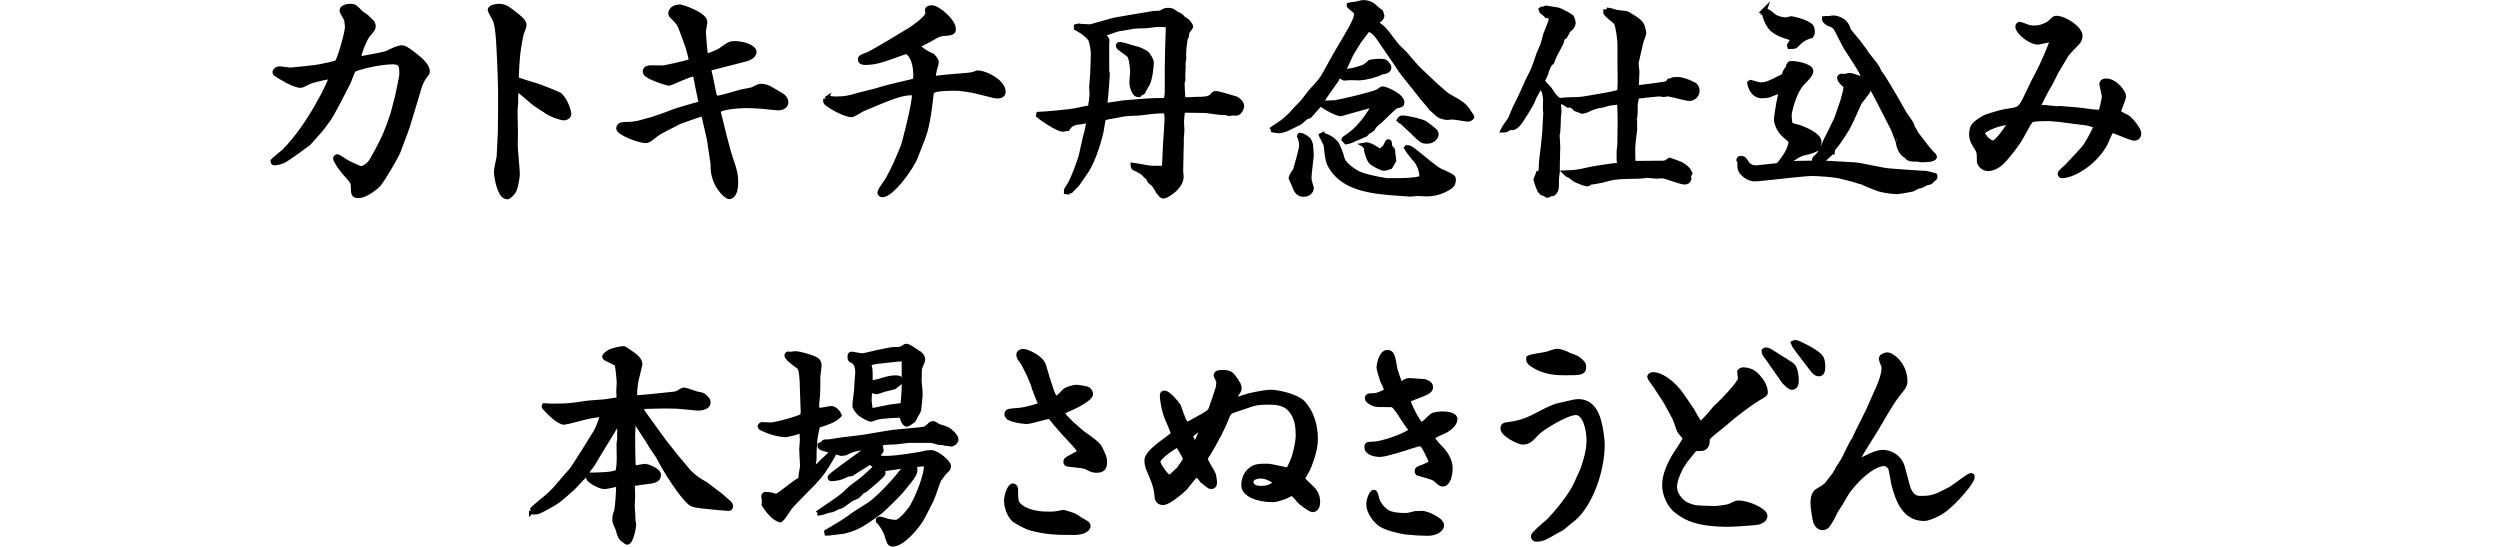 <?xml version="1.0" encoding="UTF-8"?>
<svg id="b" data-name="レイヤー 2" xmlns="http://www.w3.org/2000/svg" viewBox="0 0 240 52.47">
  <g id="c" data-name="UI">
    <g>
      <g>
        <path d="M39.74,10.03l-.66,2.18-.84,2.26c-.18.48-1.5,2.78-1.96,3.28-.02.02-1.1,1.02-1.84,1.02-.5,0-.5-.12-.52-.9,0-.38-.08-.48-.84-1.32-.52-.6-.86-1.22-.86-1.34s.12-.16.18-.16.44.26.88.54c.14.08,1.18.6,1.38.6.18,0,.76-.22,1.12-.9.26-.48.68-1.22.92-1.72.42-.84,1-2.4,1.18-3.2.04-.2.26-1,.3-1.16l.36-1.76c.04-.18.04-.38.04-.5,0-.68-.14-1.02-.86-1.02-1.42,0-3.66.6-3.8.78-.1.12-.44,1.08-.5,1.2-.34.66-1.5,2.96-1.9,3.52-.1.14-.7.96-.76,1.02l-1.16,1.3c-.06.06-2,1.46-2.34,1.64-.36.18-.82.24-.9.24-.14,0-.14-.08-.14-.18.14-.16.94-.78,1.08-.92,2.58-2.6,4.5-6.86,4.5-7.04,0-.04,0-.06-.04-.1-.38-.06-1.28.2-1.92.38-.16.04-.82.42-.96.42-.62,0-1.86-.76-2.28-1.04-.04-.02-.2-.1-.2-.22,0-.08.08-.16.16-.24.14-.06.18-.08.3-.08.16,0,.84.12,1,.12.06,0,2.46-.22,2.94-.34.24-.06,1.4-.26,1.56-.4.24-.18,1-2.84,1-3.42,0-.08-.06-.68-.12-.76-.14-.26-.4-.7-.4-.76,0-.44.74-.44.82-.44.36,0,.5.14.96.64.08.06.44.3.52.36.08.1.5.46.58.56.06.1.1.22.1.36,0,.2-.04.26-.52.82-.32.38-.86,1.78-.86,2.14,0,.12.12.14.2.14.1,0,2.24-.38,2.54-.52.66-.32,1.06-.52,1.46-.52.3,0,1.36.88,1.62,1.1s.76.74.76,1.16c0,.14-.04.2-.4.66-.08.12-.32.62-.36.78l-.52,1.74Z" style="fill: #000; stroke: #000; stroke-miterlimit: 10; stroke-width: .49px;"/>
        <path d="M49.48,12.81c0,.16-.02.96-.02,1.12,0,.44.2,2.4.2,2.8,0,.22-.16,1.36-.4,1.68-.16.2-.4.48-.58.48-.68,0-1.02-1.92-1.02-2.4,0-.22.24-1.32.26-1.42l.12-2.4.02-1.98c.02-1.18,0-2.38-.04-3.58-.1-2.44-.16-4.38-.44-5.12-.06-.18-.52-.96-.52-1.02,0-.22.46-.36.78-.36.64,0,.9.22,1.78.92.4.34.68.54.68.92,0,.14-.26.72-.28.84-.12.58-.34,1.7-.38,2.6-.02.24-.08,1.26-.08,1.46,0,.1.02.16.06.28.18.1,1.78.58,2.1.68.18.06,1.9.74,1.98.8.66.6.9,1.68.9,1.8,0,.38-.42.4-.5.4-.2,0-1.22-.3-1.8-.76-.16-.1-.86-.54-.98-.64-.14-.1-1.6-1.4-1.72-1.42-.12.28-.1,1.26-.1,1.38,0,.08-.06.68-.06.76l.04,2.18Z" style="fill: #000; stroke: #000; stroke-miterlimit: 10; stroke-width: .49px;"/>
        <path d="M68.12,13.45c-.06-.34-.42-1.82-.48-2.12-.06-.28-.1-.4-.24-.4-.1,0-1.76.58-2.18.74l-1.44.74c-.26.14-.54.28-.78.46-.14.1-.68.56-.82.58-.06.02-.1.04-.18.04-.72,0-2.6-.78-2.6-1.16s.48-.38.62-.38c.4,0,.96,0,1.7-.24.08-.04.46-.12.54-.14.08,0,1.92-.62,2.14-.74.46-.2,2.52-.78,2.68-.82.16-.04.22-.08.22-.2-.08-.42-.26-1.18-.32-1.54-.2-1.06-.2-1.18-.38-1.18-.42,0-2.24.9-2.4.9-.04,0-2.26-.62-2.26-1.1,0-.38.44-.38.66-.38.16,0,.9.02,1.04.02.2-.02,2.38-.48,2.6-.62.06-.04.12-.08.12-.16,0-.12-.26-1.12-.32-1.28-.12-.32-.6-1.68-.72-1.94-.18-.38-.32-.52-.82-1.02-.04-.06-.1-.12-.1-.2,0-.5.56-.64.92-.64.08,0,2.34.72,2.34,1.44,0,.14-.14.8-.14.94,0,.16.14,1.94.18,2.08,0,.08.04.24.18.24s.96-.3,1.34-.56c.82-.58.86-.62,1.34-.62.8,0,1.82.36,1.82.8s-.66.64-.92.7l-3.2.82c-.06,0-.22.04-.22.16,0,.1.12.54.14.64l.34,1.66c.02.1.1.46.3.46.4,0,2.08-.54,2.44-.62.16-.04.92-.16,1.04-.22.54-.28.6-.3.78-.3.42,0,.72.16,1.02.34.18.12.98.54,1.1.68.2.22.24.38.24.5,0,.5-.66.56-.72.54l-1.72-.16c-.42-.04-1.02-.06-1.42-.06-.56,0-2.38.12-2.66.5.34,1.4.86,3.58,1.24,4.7.32.94.46,1.34.46,2.22,0,1.28-.54,1.32-.62,1.32-.28,0-1.54-1.14-1.54-2.88,0-.28,0-.32-.02-.38l-.32-2.16Z" style="fill: #000; stroke: #000; stroke-miterlimit: 10; stroke-width: .49px;"/>
        <path d="M79.3,9.53c.12-.06.16-.08.24-.08s.54.06.62.06c.98,0,1.3-.08,2.18-.34.32-.1,1.74-.42,2.02-.52.34-.12,1.48-.42,1.96-.52.16-.04,1.42-.32,1.5-.36.08-.18.1-.28.1-.5,0-.28,0-1.76-.82-2.3-.02-.04-.06-.04-.12-.04l-1.74.62c-.74.26-1.4.44-2.2.44-.06,0-.44,0-.44-.28,0-.18.08-.22.76-.48.38-.14,3.7-2.14,4.14-2.42.06-.04,1.58-1.06,1.58-1.54,0-.06-.04-.24-.04-.3,0-.18.3-.22.42-.22.54,0,2.06,1.26,2.06,2.04,0,.34-.14.36-1.08.44-.32.04-.4.1-1.22.56-.16.1-.92.46-1.04.56-.04.04-.06.08-.06.12,0,.08.66.6,1.4.92.12.14.36.38.36.58,0,.14-.18.68-.2.8-.06.26-.08.46-.08.52s.02.14.04.22c.12.02.18.02.48-.02.22-.02.48-.06.68-.08l1.9-.16c.6-.06.66-.06,1.12-.24h.1c.6,0,2.38.82,2.38,1.82,0,.38-.48.38-.56.38-.16,0-.3-.04-.4-.06l-1.76-.44c-.22-.06-1.42-.24-1.64-.24-2.26,0-2.52.14-2.56.58-.08.66-.28,2.86-.78,4.14l-.72,1.86c-.4,1.04-2.28,3.64-3.18,3.64-.06,0-.22-.04-.22-.2,0-.22.62-1,.7-1.16.6-1.02,1.12-2.24,1.56-3.36.08-.26,1.08-3.9,1.06-5.02l-.08-.04c-1.06-.08-2.16.38-4.9,1.54-.18.08-.9.56-1.08.56-.44,0-1.6-.54-2.16-.96-.28-.2-.32-.22-.32-.42l.04-.1Z" style="fill: #000; stroke: #000; stroke-miterlimit: 10; stroke-width: .49px;"/>
        <path d="M99.72,10.98c.42-.02,1-.06,1.6-.12.84-.08,1.6-.14,2.36-.32.18-.04.92-.18,1.06-.22-.02-.08-.04-.24-.02-.32.06-.24.06-.28.06-.32,0-.1.06-.54.06-.64,0-.06-.04-.56-.04-.66s.1-1.04.1-1.24c.02-.32.06-1.86.06-2.02,0-.32-.1-.96-.26-1.38-.38-.42-.62-.66-1.36-1.06v-.14c.06-.02.16-.04.2-.04s.22.04.26.04c.14,0,.7.04.82.04.14,0,2.02-.56,2.26-.62.12-.04,3.4-.58,3.74-.64l.12-.02c.1,0,.66-.02.7-.06.4-.22.46-.24.66-.24.32,0,.38,0,.7.24.04.04.16.1.54.3.04.02.18.18.2.22.08.04.4.28.46.32.18.22.3.4.3.46,0,.1-.32.44-.34.52-.02.06-.08.38-.08.44-.02.04-.12.22-.12.26,0,.14-.1.7-.1.82,0,.1-.04.6-.04.66s.02.3.02.36-.08.44-.08.54c0,.04.02.2.02.22,0,.16-.04.84-.04.94,0,.06.02.32.02.38-.02.04-.08.24-.08.28,0,.58.08,1.54.08,1.6.24.02.32.02.44.02.14,0,.76-.04.88-.04.6,0,1.22,0,1.48-.32.16-.18.2-.24.38-.24.22,0,1.86.5,1.92.52.22.12.54.38.54.72,0,.06-.16.64-.54.64-.06,0-.32-.02-.38-.02-.04,0-.26.06-.28.06-.06,0-.32-.1-.36-.1-.14,0-.44-.02-.56-.02-.24-.02-1.22-.18-1.42-.18-.34,0-1.96-.04-2.08-.02-.12.18-.16,1.04-.16,1.14,0,.14.04.68.04.8s-.06.7-.06.82v.5c0,.1-.02.58-.02.64l-.04,1.98.04.38c.12,1.08-1.44,1.98-1.68,1.98-.14,0-.24-.12-.3-.2-.08-.1-.1-.14-.2-.24-.04-.12-.4-.66-.44-.7-.36-.28-.4-.3-.52-.64l-.26-.2c-.18-.32-.9-.64-1.08-.72-.1-.1-.12-.14-.12-.26.2.02,1.06.2,1.22.22.48.08.54.08,1.36.08.32,0,.42,0,.44-.32l.1-2.06c.02-.38.14-1.96.14-2.34,0-.34-.04-.52-.08-.76-.1-.04-.16-.04-.28-.04-.82,0-1.32.08-2.1.18-.22.04-1.36.06-1.58.1-.26.06-1.42.26-1.66.3-.06.02-.34.1-.4.1-.08.2-.2,1.12-.24,1.3-.3,1.26-.86,3.08-1.66,4.12-.1.14-.52.78-.62.9-.16.2-.48.48-.64.66-.1,0-.16-.02-.26.12l-.14-.02c0-.16,0-.2.18-.44.4-.54,1.12-2.48,1.28-3.16l.4-1.8c.12-.2.28-1.3.32-1.46l-.06-.04c-.1.02-.16.04-.46.14-.1.04-.62.08-.72.1-.54.14-.68.34-.84.58-.06,0-.36.08-.42.08-.58,0-2.26-1.22-2.36-1.32l.02-.1ZM106.24,6.82c.02.1.06.2.06.26,0,.08-.14,2.24-.22,2.7-.04.16-.04.2-.02.36.28-.02,1.52-.22,1.78-.26.18-.02,2.6-.22,3.1-.22h.4c.42,0,.46,0,.64-.06l.08-.7v-2.26c0-.34.04-1.84.04-2.14,0-.28.06-1.54.06-1.78,0-.1,0-.14-.04-.3-.28-.08-.72-.08-.82-.08-.26,0-.36,0-1.18.12-.18.02-1.14.02-1.32.06-.1.02-1.42.26-1.48.26-.14.02-.82.28-.96.32-.16.04-.48.12-.58.16.06.06.42.42.46.52.02.02.02.06.02.12,0,.04-.02.28-.02.34v2.58ZM109.26,9.08c-.48-.02-.6-1.08-.6-1.14,0-.16.08-1,.08-1.04s-.06-1.3-.32-1.6c-.12-.14-.84-.64-.92-.7-.02-.06-.14-.16-.14-.2s.02-.08.06-.12c.24-.06,1.32.34,1.54.38.54.1,1.08.46,1.12.5.16.2.44.6.44.84,0,.42-.14,1.64-.4,2.1-.1.08-.34.62-.4.72l-.46.26Z" style="fill: #000; stroke: #000; stroke-miterlimit: 10; stroke-width: .49px;"/>
        <path d="M122.24,12.33c.18-.12.76-.5.86-.58.06-.02.88-.74,1.02-.94.14-.18.84-.88.98-1.04.14-.18.76-1,.92-1.16.58-.6.92-1.04,1.12-1.4l.9-1.62c.44-.8,1.22-2.06,1.66-2.86.24-.44.56-1.04.54-1.56-.1-.1-.62-.5-.7-.6v-.08c.14-.04.2-.04.7-.1.08-.02.48-.14.56-.14.72,0,1,.26,1.32.58.08.06.34.26.42.32.08.24.12.32.12.36,0,.12-.12.32-.34.46-.06.02-.32.08-.38.12.1.1.64.48.74.58.36.34.44.48,1.3,1.6.1.16.78.78.9.92.8.94,1.22,1.44,1.9,2.04.22.2,1.2,1.16,1.42,1.32.12.1.7.62.84.68,1.2.68,1.58.88,2.02,1.64.02.04.14.18.2.28.02.04.02.06.02.1-.14.14-.2.18-.42.18-.1,0-1.2-.2-1.4-.2-.08,0-.5.04-.58.04-.1,0-.56-.12-.7-.2-.14-.08-.64-.58-.76-.66-.12-.2-.78-.92-.9-1.08-.32-.46-1.9-2.34-2.16-2.78-.48-.76-1.34-1.94-1.84-2.7-.54-.82-.78-.92-1.2-1.08-.06.14-.8,1.04-.92,1.26-.12.2-.7,1.1-.78,1.3-.38.84-.42.94-.46,1-.16.2-.2.28-.26.42.18.04.3.08.44.08.48,0,.96-.18,1.42-.32.28-.1.34-.14.76-.52.24-.06.52-.1,1-.1s.52.08.8.48c.08.42-.36.5-.72.54-.16.14-.66.28-1.02.38-.1.02-.48.1-.56.12-.08,0-.42.06-.5.06-.18,0-1.02-.04-1.2,0-.24.04-.28.02-.34,0-.06-.02-.34-.24-.38-.24-.12,0-.16.1-.3.4-.02.04-1.06,1.5-1.18,1.68-.08.12-.3.5-.26.6.2,0,1.2-.04,1.3-.04.88-.16,3.32-.74,4.04-1.02.1-.02.44-.32.52-.32.24,0,1.86.64,1.86,1.32,0,.18-.06.2-.58.34-.16.04-1.42,1.32-1.52,1.4-.22.16-.38.28-.6.56-.04.06-.12.2-.14.22-.08.08-.5.3-.54.38-.04.06-.08.1-.12.14-.04.02-.86.36-1.08.46-.2.12-.52.22-.76.26l-.2-.22.02-.06.48-.34c1.32-.92,2.32-2.72,2.38-2.9l-.06-.06c-.14.06-.74.2-.86.24l-1.94.54c-.08.02-.26.1-.32.1-.4,0-1.36-.54-1.6-.72s-.32-.18-.46-.18c-.22.24-.72.8-.98,1.1-.08.02-.3.12-.34.14-.1.04-.48.42-.56.48-.1.06-1.18.58-1.36.66-.18.06-.48.16-.56.16-.26,0-.44-.04-.64-.08l-.02-.1.02-.04ZM124.08,16.87c.02-.18.08-.22.28-.5.02-.04.6-2.08.6-2.32,0-.54-.12-.8-.2-.98l.02-.06.02-.02c.34.02.76.38.84.48.04.06.14.32.16.4.02.18.08.92.08,1.06,0,.06-.22,1.76-.22,2.1,0,.28.02.34.18.88.02.04.04.08.04.14,0,.3-.28.6-.76.6-.54,0-.74-.5-.86-.88-.04-.1-.24-.5-.28-.6l-.02-.08c.02-.06.02-.1.04-.16l.08-.06ZM126.9,12.99c.72.06,1.38.74,1.44.9.06.12.32.76.34.8.04.1.16.58.2.68.22.48,1.14,1.2,1.8,1.42.96.34,2.44.56,2.52.56,1.32,0,2.58,0,3.22-.22.04-.06.08-.2.08-.3,0-.36-.22-1.12-.66-1.56-.16-.18-.68-.84-.8-1.06l.04-.04c.28.02.34.08.98.58.68.56,1.84,1.52,2.18,1.66.74.34,1.28.56,1.28.76,0,.34-.04.56-.38.78-.62.42-1.4.66-2.2.66-.18,0-.66-.04-.82-.04-.12,0-.62.06-.72.06l-1.72-.12c-3.08-.22-4.78-.86-5.78-2.32-.4-.6-.42-.8-.6-2.32-.02-.08-.42-.8-.44-.86l.04-.02ZM131.04,13.91c.2-.04.4.04.62.14.14.06.72.46.82.46.12,0,.48-.36.52-.42.2-.42.22-.48.28-.48.04,0,.1.04.1.12,0,.32,0,.36.28.64.06.2.06.24.04.36.02.12.1.56.1.68-.1.18-.26.46-.34.58-.06.02-.48.16-.58.16-.3,0-.92-.38-1.2-.58-.26-.2-.5-1.1-.5-1.22,0-.24,0-.3-.14-.36v-.08ZM134.6,11.33c.52,0,1.96.34,2.22.54.94.7,1.04.76,1.04,1.04,0,.2-.26.64-.84.64-.48,0-.5-.02-1.52-1.02-.14-.14-.82-.74-.94-.88-.14-.02-.16-.06-.22-.12.08-.12.16-.2.26-.2Z" style="fill: #000; stroke: #000; stroke-miterlimit: 10; stroke-width: .49px;"/>
        <path d="M148.02.88l.22.02c.08-.12.12-.12.16-.12.08,0,1.14.18,1.22.2.34.12,1.22.62,1.26.68.02.02.14.44.14.48,0,.32-.2.56-.42.7-.1.06-.3.56-.36.64-.24.1-.26.16-.4.7,0,.02-.5.88-.58,1.06-.08.16-.2.48-.3.72-.28.14-.52.86-.6,1.18-.04.1-.28.54-.28.64,0,.16.58.66.66.78.12.22.54.86.86,1.04.02.04.06.14.06.18,0,.02-.04.36-.04.4,0,.08.04.48.04.5,0,.1-.06.56-.06.62,0,.26-.04,1.34-.06,1.42-.02.08-.04.16-.06.22,0,.16.06.94.06,1.08,0,.3-.04,1.58-.04,1.86v.6c-.02.1-.08.54-.08.64,0,1.04,0,1.18-.34,1.46-.04,0-.16,0-.22.02-.1.06-.2.1-.32.14-.24-.14-.3-.18-.48-.22-.12-.1-.2-.18-.24-.28-.1-.18-.32-.8-.36-1,.04-.08.22-.52.24-.6l.2-.06c.06-.2.06-.3.1-1.18,0-.04.16-1.3.18-1.48.02-.28.08-.88.12-1.22,0-.3.1-1.6.1-1.86,0-.06-.04-.26-.04-.32,0-.14.02-.78.02-.92,0-.48-.18-1.1-.44-1.4-.06.06-.62.86-.84,1.54-.04.12-1.06,1.84-1.34,2.14-.4.42-.56.4-.82.34-.34.24-.38.26-.64.26.08-.18.66-.94.74-1.12.32-.8.38-.94,1-2.18.1-.2.58-1.3.6-1.34.58-1.14.64-1.26,1.02-2.42.06-.2.1-.28.44-1.06.06-.14.26-.92.3-1.06.08-.2.44-1.08.48-1.26.04-.16.04-.28.04-.3,0-.2-.16-.22-.4-.24-.02-.04-.3-.24-.44-.36-.08-.04-.08-.1-.12-.22l.06-.04ZM149.96,9.63c.28-.02.66-.06,1.04-.06.5,0,.82-.02,1.48-.14l1.74-.3c.24-.04,1-.2,1.26-.3.04-.06.06-.94.06-1.04,0-.44-.02-1.42-.02-1.86v-1.74c0-.3-.16-1.72-.36-2.02-.12-.2-1.04-.8-1.02-1.02l.24.02.06-.18c.14.02.2.04.66.18.16.06,1,.1,1.14.18.78.46,1.18.72,1.38,1.1.04.06.18.62.18.72,0,.14-.26.72-.28.86-.06.28-.46,1.96-.46,2.04,0,.14.08.7.08.82,0,.24-.06,1.28-.04,1.5.04.04.06.04.1.04.08,0,2.62-.32,2.88-.4l.16-.24c.22-.04.26-.06.36-.12.06,0,.38-.04.44-.04.28,0,.84.12,1.6.52.14.08.28.3.28.56,0,.5-.46.74-.74.74-.3,0-1.52-.36-1.76-.38-.04,0-.08-.02-.1-.02l-.14-.06c-.24.04-.4.08-.46.08-.08,0-.36-.06-.42-.06-.18,0-2,.2-2.1.22-.16.04-.22.12-.14.34-.02.08-.08.34-.08.4,0,.66,0,1.18-.1,1.54.02.02.04.12.04.16v.82c-.04.24-.18,1.4-.18,1.6,0,.04,0,1.4.02,1.46.02.14.08.14.48.14l2.48-.02c.18,0,.44-.2.56-.28.16.06.98.32,1,.34.6.36.74.5.94.9-.12.26-.14.3-.14.34,0,.06.06.16.06.18-.06.18-.14.32-.44.32-.34,0-1.82-.6-2.14-.6-.02,0-.44.04-.52.04-.14,0-.76-.08-.88-.08s-.68.08-.76.08c-1.68.02-2.32.04-2.98.22-.62.18-.72.2-1.46.32-.1.02-.24.02-.28.02-.08.08-.2.18-.32.18-.1,0-1.02-.3-1.28-.52-.06-.02-.28-.22-.32-.26-.06-.04-.36-.14-.4-.2,0-.02-.02-.04-.04-.06,1.14-.04,1.62-.18,2.04-.28.44-.12,2.62-.44,2.78-.44.12,0,.36-.02.36-.18,0-.06-.06-.26-.06-.3v-.9c0-.06.06-.44.06-.52.02-.22.02-.64.02-.82l.02-1.72c0-.22-.04-1.42-.06-1.68-.1,0-.86.12-1.04.14-.08.02-.52.16-.6.18-.5.06-.56.08-1.04.26-.06.02-.1.04-.2.06-.16.16-.7.28-.72.28-.04,0-1.2-.5-1.2-.52-.12-.06-.5-.3-.74-.46l.02-.08Z" style="fill: #000; stroke: #000; stroke-miterlimit: 10; stroke-width: .49px;"/>
        <path d="M170.4,15.93c.36-.04.38-.08.7-.52.58-.8.62-.9.88-1.78-.08-.2-.28-.34-.64-.64-.72-.64-.8-1.44-.8-1.5,0-.24.18-1.32.22-1.56.02-.14.24-1.08.24-1.12s-.02-.1-.1-.1c-.02,0-1.02.38-1.08.4-.16.06-.52.08-.7.08-.78,0-1.1-.86-1.14-1.22.06-.04.08-.06.1-.06.02,0,.74.24.88.24.66,0,.94-.16,2.16-.78.16-.08.16-.12.3-.52.02-.08.16-.22.22-.26.06-.32.1-.36.22-.48.44-.06,1.98.22,1.98.72,0,.3-.5.8-.8,1.1-.9.92-1.28,2.94-1.28,3.02,0,.44,0,.96.22,1.08.02,0,.66.18.78.22.46.18,1.86.72,1.86,1.38,0,.04,0,.1-.06.24.02.18-.04.34-.16.4-.14.08-.4.18-.56.24-.06.04-.68.16-.8.2-.66.22-1.26.76-1.38.88l-.44.22c.14,0,1.16-.12,1.26-.12l2.4-.04,3.18.18c.48.02,2.76.56,3.3.58.56.04,3.06.24,3.56.24.14.02.66.18.78.2l.04.02c.04.2,0,.22-.26.4-.02.02-.14.16-.16.18-.04.04-.28.08-.34.08-.06.02-.4.22-.46.24-.06.04-.38.1-.44.12-.08.04-.44.24-.5.26-.16.04-1.24.24-1.44.24-.66,0-1.54-.18-1.78-.26-.54-.2-1.4-.54-1.58-.66-.16,0-.78-.24-.9-.26-.22-.06-1.16-.3-1.34-.34-.48-.1-1.98-.22-2.58-.22-.88,0-4.92.52-5.54.52-.46,0-1.36-.48-1.38-1.16,0-.48-.02-.52-.1-.66.04-.12.06-.14.16-.14.3,0,.38.14.6.5.02.04.36.48,1.02.4l1.68-.18ZM169.36,1.04c.34.04.42.1.88.5.34.28,1.02.38,1.22.38.08,0,.42-.12.5-.12.04,0,1.22.22,1.8.66.1.08.22.16.22.64,0,.06,0,.14-.12.32-.04,0-.76.22-1.14.62-.06.06-.34.32-.38.36-.16.06-.28.06-.52.06-.04-.14-.02-.14.08-.3.18-.2.2-.28.22-.48-.98-.3-1.32-.4-1.82-.76-.48-.32-.8-1.1-.96-1.76h-.02l.04-.12ZM175.9,14.53c-.12.1-.64.62-.76.7-.26.16-.44.22-.62.22-.12,0-.2-.04-.32-.1.02-.14.04-.16.18-.26.32-.26.58-.76.9-1.56.12-.28.4-.74.52-1.04.08-.18.5-1,.56-1.18.08-.28.52-1.46.58-1.7.04-.14.2-.72.22-.84.02-.08.06-.28.06-.36,0-.06-.04-.18-.08-.24-.36-.24-.54-.6-.54-.66,0-.12.1-.2.18-.2.06,0,.3.04.34.04.12-.04.26-.1.48-.1.26,0,1.36.44,1.54.58,0,.18.04.22.26.54,0,.02.02.04.02.06,0,.22-.18.44-.92,1.38-.04.08-.94,2.12-1.16,2.48-.7,1.14-.94,1.44-1.1,1.64q-.22.26-.32.42l-.02.18ZM183.7,12.43c.1.1.1.14.22.4.1.08.1.1.14.18.2.26,1.08,1.42,1.3,1.64.26.24.34.32.34.4,0,.28-.9.28-1.32.28-.04,0-.26-.06-.3-.06-.74,0-.82,0-1.12-.36-.24-.08-.62-.5-.74-1.34-.02,0-.42-1.18-.5-1.28-.28-.52-1.44-2.84-1.7-3.3-.12-.24-.38-.74-.96-1.48-.22-.3-.24-.32-.36-.62-.1-.24-1.38-2.2-1.5-2.38-.1-.2-.9-1.74-.94-1.82-.22-.28-.42-.34-.68-.42-.04-.02-.46-.26-.44-.48q.14-.02.38,0s.4-.06.48-.06c.18,0,1.16.1,1.42,1.1.04.16.82,1.04.88,1.12.06.08.62.82.72.96.1.24.86,1.12.98,1.3.24.34.24.36.4.72.34.38,1.6,2.56,1.68,2.7.1.2.64,1.12.74,1.3.12.18.66.92.72,1.1.04.22.04.26.14.36l.02.04Z" style="fill: #000; stroke: #000; stroke-miterlimit: 10; stroke-width: .49px;"/>
        <path d="M196.96,3.86l-.16-.06c-.08.02-1.1.24-1.16.24-.72,0-1.92-.98-1.92-1.48,0-.04,0-.22.2-.22.06,0,.56.2.66.24.24.1.54.12.76.12.5,0,1.24-.28,1.52-.56.34-.34.38-.38.54-.38.8,0,2.28.98,2.28,1.68,0,.26-.1.48-.28.66-.02.02-.92.94-1.04,1.14l-.88,1.46c-.12.18-.54,1.1-.64,1.26-.44.68-1.16,2.16-1.16,2.26,0,.04,0,.08.1.14.04,0,.4-.04.42-.04.08,0,.52.04.6.06.12,0,.6.06.68.06.06,0,.26-.02.3-.02l1.66.14c.56.04,1.44.22,2,.22.2,0,.24-.02.28-.1.02-.06.3-1.1.3-1.44,0-.2-.24-1.02-.24-1.2,0-.02.04-.26.4-.26.9,0,1.68,1.14,1.68,1.44,0,.26-.46,1.28-.5,1.5.12.2.18.22.76.5.42.2,1.2,1.24,1.2,1.58,0,.24-.14.46-.42.46-.3,0-1.64-.6-1.96-.7-.06-.02-.16-.02-.28-.02-.12.18-.48,1.08-.58,1.26-1.04,1.9-3.12,3.06-4.12,3.06-.1,0-.18-.06-.18-.18,0-.14.54-.58.64-.68.28-.3,1.54-1.62,1.76-1.92.06-.06.92-1.48,1.04-1.96-.24-.2-.74-.3-1.06-.34l-2.66-.34c-.12,0-.68-.06-.8-.06-.88,0-.98,0-1.68.1l-.28.36-.72,1.3c-.38.7-1.18,1.68-1.62,2.18-.74.86-1.46.86-1.56.86-.48,0-.82-.46-.82-.7,0-.62.02-.86-.18-1.18-.34-.54-.56-.88-.56-1.42,0-.18.04-.52.14-.7.18-.36,1.08-.9,1.34-.98,1.3-.4,1.44-.44,2.22-.56.98-.14,1.04-.24,1.74-1.72.3-.64.6-1.26.94-1.88.36-.64,1.3-2.82,1.34-3.08l-.04-.1ZM191.34,13.73c.4,0,1.36-1.46,1.48-1.64.02-.04.18-.26.16-.34-.72-.08-2.54.56-2.72,1.04.5.84.96.94,1.08.94Z" style="fill: #000; stroke: #000; stroke-miterlimit: 10; stroke-width: .49px;"/>
        <path d="M51.03,49.01c.42-.46,1.22-1.04,1.68-1.46.5-.46.62-.6,1.64-1.8.08-.1.44-.52.52-.6.28-.32,2.08-3.24,2.34-3.66.22-.36.6-1.42.6-1.52s-.06-.16-.16-.16c-.3,0-.66.06-.98.12-.4.06-2.32.6-2.5.6-.54,0-1.52-1.02-1.86-1.4-.08-.06-.08-.1-.04-.18.1,0,.56.04.66.04,1.58,0,1.76-.02,3.3-.26.32-.06,1.72-.12,2.02-.18.16-.04,1.02-.14,1.1-.18.08-.06.08-.16.08-.22s-.02-.56-.02-.66c0-.12.04-.66.04-.76,0-.08-.1-1.72-.28-1.84-.16-.1-.78-.4-.92-.46-.08-.04-.2-.1-.2-.2s.4-.4.44-.42c.22-.12,1.12-.34,1.34-.34.12,0,.22.08,1.04.66.18.14.56.46.56.86,0,.06-.34,1.3-.38,1.54-.12.78-.12.94-.14,1.54l.06.12c.58-.02.72-.04,1.96-.16,1.82-.18,2.02-.2,2.18-.3.4-.26.46-.28.58-.28.1,0,.98.3,1.2.38.46.06.64.1.92.44.1.12.16.2.16.36,0,.56-.9.54-1.02.54l-1.94-.18-1.28-.02-1.8.04c-.06.02-.14.04-.2.04-.18,0-.26,0-.32.1.04.08,1.3,1.86,1.42,2,.2.26,1,1.4,1.2,1.62.18.2.96,1.24,1.14,1.42.16.16.78.94.92,1.1.64.64,1,.84,1.66,1.22.16.1.84.64.92.7.26.16.92.74,1.14.94.12.1.32.22.32.46,0,.12-.08.2-.2.2-.06,0-.32-.04-.32-.04-.22,0-.38-.02-1.22-.1-1.42-.14-1.8-.18-2.08-.38-.76-.56-2.38-3.04-3.1-4.48-.32-.44-.74-1.08-.94-1.44-.1-.18-.88-1.34-.96-1.48-.24-.48-.26-.52-.46-.58-.08.14-.12,1.32-.12,1.5,0,.66,0,2.52.08,3.06l.08.06c.18,0,.92-.16,1.08-.16.1,0,1.24.38,1.24.82,0,.48-.46.54-.78.6-.22.02-1.24.16-1.44.2-.12,0-.18.04-.3.14.02.24.04.74.04,1.12,0,.16-.04.94-.04,1,.02.2.06.7.06.8s0,.48.02.58c.02.08.06.28.06.34,0,.28-.28,1.68-.62,1.68-.06,0-.12-.06-.18-.12-.3-.18-.46-.26-.7-1.16-.04-.12-.3-.64-.3-.76,0-.46.02-.54.14-.86.14-.34.22-2.1.22-2.38,0-.1-.02-.28-.2-.28-.06,0-.96.22-1.14.22-.34,0-.9-.28-1.18-.48-.32-.22-.36-.28-.4-.58l.06-.04c.58,0,2.3,0,2.74-.28.16-.08.18-1.2.18-1.36,0-.14-.02-1.24-.02-1.36s.06-.34.06-.44v-1.56l-.1-.04c-.06.06-.32.34-.36.42-.2.38-1.84,3-2.16,3.58-.08.1-.22.28-.44.58-.06.12-.22.4-.28.46-.38.32-.88.96-1.26,1.3-1.22,1.08-1.36,1.2-2.12,1.62-1.02.56-1.12.62-1.5.62-.08,0-.12-.02-.24-.06v-.08Z" style="fill: #000; stroke: #000; stroke-miterlimit: 10; stroke-width: .49px;"/>
        <path d="M73.05,40.82l.1-.06c.14,0,.76.04.82.04.48,0,1.84-.4,2.28-.54.78-.26.86-.28.86-.76,0-.36-.08-1.96-.08-2.28,0-.76-.08-1.8-.28-1.98-.16-.14-.96-.7-1.06-.88-.04-.02-.14-.14-.14-.24s.08-.12.14-.14c.04,0,.1.04.16.04.04,0,.4-.06.46-.06.48,0,1.42.3,1.84.48.4.16.48.4.48.66,0,.16-.12.9-.12,1.06,0,.5,0,1.3-.04,1.86,0,.14-.08.74-.08.86,0,.22.06.38.1.52.22.04,1.16-.18,1.34-.18.26,0,.62.36.72.64-.44.46-1.1.68-1.86.92-.08.02-.22.08-.24.22-.02.04-.22,1.02-.22,1.14,0,.18-.08.98-.08,1.14,0,.78,0,.86-.04,1.02-.04.2-.1.54-.1.6s.02.08.08.12c.2-.12.5-.32.68-.52.24-.28.72-.66.98-.94.06-.1.08-.12.22-.08v.2c-.72,1.24-1.02,1.76-2,2.78-.34.36-1.9,1.9-2.16,2.24-.12.16-.6.92-.72,1.04-.06.08-.12.1-.2.16-.72-.18-1.42-1.28-1.54-1.48,0-.06.04-.26.04-.3,0-.06-.06-.36-.06-.42,0-.14.04-.24.18-.24.12,0,.58.06.66.1.06.02.28.1.32.1.26,0,1.84-1.38,2.24-1.54.16-.14.16-.2.16-.32,0-.16.16-.94.16-1.06,0-.24-.08-1.32-.08-1.56,0-.14.06-.84.06-.98l-.04-.76-.04-.04c-.06-.02-.1-.04-.16-.04-.04.02-.38.14-.44.16-.14.02-.78.2-.92.2-1.12,0-2.46-.68-2.46-.74t.02-.08l.06-.08ZM78.71,49.13c1.92-1.3,2.24-1.52,2.76-2.06.16-.18.7-.58,1.06-.84.4-.28,1.4-1.2,1.64-1.52-.06-.04-.34-.14-.4-.18-.04-.04-.08-.06-.2-.18-.08,0-1.84,1.1-1.86,1.12-.3.02-.34.04-.7.22-.26.14-.84.26-1.2.26-.06,0-.12-.04-.12-.12,0-.22,3.1-2.26,3.58-2.78l.02-.08s-.2-.04-.24-.04c-.02,0-.98.14-1.28.26-.44.18-.48.2-.6.28-.12.02-.38.06-.42.06s-1.36-.4-1.62-.46c-.16-.04-.44-.12-.42-.32l.32-.18c.08-.12.1-.14.22-.14.4,0,.46-.02,1.06-.12.4-.08,2.14-.26,2.5-.32l2.88-.48.66-.06,1.9-.18c.08,0,.54-.08.6-.1.1-.08.32-.26.38-.3.08-.1.16-.2.34-.2.12,0,.26.1.5.26.08.02.78.24.9.32.18.08.8.62.8.94,0,.26-.34.44-.48.44-.02,0-.2-.06-.24-.06-.24,0-.26,0-.5-.08-.06,0-.34-.02-.4-.02-.1-.02-.58-.18-.68-.18-.1-.02-.18-.02-.38-.02h-1.78c-.24,0-1.28.16-1.5.16-.42,0-1.06.02-1.36.16.02.12.14.56.14.64,0,.1-.36.44-.4.52.02.04.02.06.1.08.2.16.26.18.8.18,1.06,0,3.34-.4,3.48-.44.24-.08.6-.12.82-.12.54,0,1.66.96,1.66,1.28,0,.22-.04.28-.44.64-.04.04-.16.24-.2.28-.04.06-.28.34-.3.4-.14.3-.58,1.68-.72,1.94l-.78,1.54c-.46.92-1.96,2.7-2.92,2.7-.28,0-.36-.24-.54-.88-.14-.44-.56-1.12-.82-1.34v-.12s.06-.06.12-.06c.1,0,.56.16.64.18.34.1.78.14.9.14.54,0,1.56-1.44,1.6-1.52.64-1.16,1.36-3.02,1.36-3.94,0-.06-.04-.16-.06-.18-.42.02-.8.04-1.02.14l-.12-.02s-.04.06-.04.1.12.26.12.3c0,.46-.16.68-1.28,2.04-.2.26-1.72,1.78-2.12,2.08-1.9,1.4-2.32,1.54-3.42,1.84-.04,0-1.38.18-1.46.18h-.16l-.02-.1c.26-.16,1.46-.86,1.68-1.02.28-.16.68-.48.94-.66l1.5-.96c.72-.46,2.58-2.34,3.5-3.7l-.02-.04c-.06,0-1.84.28-1.9.28s-.18-.04-.26-.04-.1.08-.1.14.06.3.06.34c0,.18-1.3,1.26-1.36,1.3-.32.3-.38.32-.62.44-.1.06-.42.44-.5.48-.12.06-.62.26-.7.34-.12.08-.66.48-.76.56-.04.04-.38.12-.44.14-.06.04-.42.24-.5.26-.06.02-.38.06-.44.08-.5.18-.56.2-.74.22v-.1ZM87.91,39.88c-.04.06-.18.4-.22.44-.02.02-.54.4-.62.4-.16,0-.3-.22-.36-.38-.14-.42-.16-.48-.42-.48-.42,0-1.66.08-2.08.18-.1.04-.54.2-.64.2-.04,0-.82-.32-1.12-.66-.16-.18-.38-.46-.38-.64,0-.28.2-1.5.18-1.76l.04-.66c0-.12.06-.62.06-.72,0-.7-.2-1.1-.66-1.26-.08-.08-.08-.12-.08-.2,0-.24,0-.34.14-.34.1,0,.86.16,1.02.16.24,0,1.26-.28,1.48-.32.24-.04,1.3-.28,1.52-.28.64,0,.7-.02.9-.14.08-.06.26-.18.36-.18.18,0,.86.5,1.02.58.24.14.52.36.52.68,0,.02,0,.18-.08.32-.22.46-.24.52-.24.98q0,.5-.02.78c.06.66.1.94.1,1.28,0,.06-.1,1.46-.18,1.6l-.24.42ZM83.57,36.74c.2.02.58-.06.74-.1.88-.28,1.2-.36,1.68-.36.1,0,.48,0,.48.26,0,.06-.04.12-.08.16l-.56.44c-.14.04-.84.2-.98.24-.12.04-.6.22-.7.22s-.54-.16-.56-.16c-.04,0-.08.02-.1.04,0,.04-.02.12-.02.16,0,.12-.04.72-.04.84,0,.02.12.88.12.92l.1.04c.28-.04,1.54-.32,1.8-.36.2-.04,1.06-.12,1.24-.18.04-.26.12-1.66.12-1.72v-2.4c0-.08-.02-.34-.18-.34-.34,0-1.86.2-2.16.22-.26.02-1.06.1-1.06.36,0,.06.04.18.06.22.04.14.06.3.06.64v.7l.04.16Z" style="fill: #000; stroke: #000; stroke-miterlimit: 10; stroke-width: .49px;"/>
        <path d="M96.63,48.07c0-.54.34-1.42.6-1.42.16,0,.26.16.26.28,0,1.16,0,1.4.6,1.82.76.54,2.02.6,2.14.6.38,0,.86.04,1.24-.04.1,0,.52-.12.62-.12.06,0,.32.1.46.14.46.14.6.16,1.12.54.1.08.64.34.7.44.06.06.08.12.08.18,0,.38-.64.62-1.3.62-1.64,0-2.68,0-4.32-.46-.22-.06-1.08-.5-1.4-.72-.36-.26-.64-.86-.76-1.42-.02-.14-.04-.38-.04-.44ZM98.07,34.6c-.18-.24-.26-.36-.26-.54,0-.26.3-.32.42-.32.3,0,1.7.56,1.94,1.34.64,2.16.96,3.18,1.2,3.18.18,0,.64-.48.78-.64.22-.28,1.04-.44,1.18-.44.14.02.98.1,1.12.22.16.12.24.3.24.42,0,.46-1.56,1.2-1.76,1.28-.12.06-.66.28-.74.34-.04.02-.2.14-.2.24,0,.24,1.6,1.72,2.26,2.16.26.18,1.12.76,1.32,1.16.4.84.46.92.46,1.36,0,.4-.08.78-.72.78-.38,0-.48-.04-1.06-.34-.26-.12-1.52-.2-1.76-.26-.1-.02-.16-.08-.16-.22s.04-.16.32-.34c.16-.1.9-.46,1.02-.56,0-.26-.52-.78-.76-1.04-.5-.52-1.14-1.24-1.66-1.86-.06-.08-.38-.5-.46-.56-.36.02-1.88.5-2.22.5-.04,0-1.02-.04-1.72-.38-.06-.06-.18-.2-.18-.28,0-.32.12-.32,1.16-.4.5-.04,1.22-.24,1.8-.42.16-.06.24-.16.24-.28,0-.04-.06-.2-.14-.34-.08-.16-.36-.94-.42-1.08-.12-.56-.88-2.2-1.24-2.68Z" style="fill: #000; stroke: #000; stroke-miterlimit: 10; stroke-width: .49px;"/>
        <path d="M118.55,38.42c.22-.04,1.16-.38,1.36-.42,1.04-.24,1.76-.34,2.1-.34.56,0,2.52.36,3.14,1.12,1.12,1.34,1.12,2.92,1.12,3.44,0,1.12-.64,2.6-.72,2.78-.08.16-.5.84-.52,1,.16.2,1.04.98,1.16,1.18.3.46.3.88.3,1,0,.32-.1.74-.48.74-.22,0-1.2-.74-1.28-.86-.16-.22-.52-.68-.76-.68-.08,0-.14.04-.64.3-.74.24-.88.28-1.2.28-1.34,0-2.72-.5-2.72-1.36,0-.5.16-1.02.54-1.38.5-.46.84-.46,1.78-.46.24,0,1.62.32,1.84.36.16,0,.2-.1.58-.98.24-.58.48-1.82.48-2.2,0-.78,0-1.86-.82-2.72-.5-.52-1.26-.62-1.98-.62-1.1,0-1.48.12-1.7.2l-1.6.54c-.56.18-.6.26-.94,1.14-.2.48-.76,1.7-1.74,3.26-.06.08-.14.22-.14.34,0,.2.74,1.36.76,1.44.04.2.12.56.12.8,0,.08,0,.38-.3.38-.12,0-.2-.04-.24-.08-.46-.36-.5-.4-.62-.48-.22-.32-.4-.56-.68-.52-.2.18-.88,1.1-1.04,1.26-.34.32-1.56,1.36-2.04,1.36-.56,0-.58-.42-.6-.7-.06-.82-.36-1.5-.78-2.48-.1-.24-.18-.54-.18-.84,0-.62.86-1.28,2.2-2.26.14-.1.32-.24.32-.4,0-.06-.38-1-.5-1.26-.3-.6-.54-1.76-.54-2.34,0-.1.04-.22.18-.22.44,0,1.3,1.16,1.34,1.22.46,1.3.52,1.46.78,1.8.12,0,.64-.28.8-.38,1.32-.72,1.46-.8,1.6-1.18.1-.3.56-1.62.64-1.9.06-.2.08-.52.08-.66,0-.12-.26-.52-.26-.62,0-.26.46-.26.54-.26.78,0,.9.16,1.18.54.34.48.48.66.48,1.02,0,.12-.04.18-.26.52-.14.2-.18.3-.2.52l.06.06ZM113.81,44.05c0-.16-.68-1.34-.78-1.34-.08,0-1.88,1.1-1.88,1.62,0,.28.78,1.48,1.14,1.48.18,0,.76-.68.92-.78.08-.16.6-.82.6-.98ZM114.77,42.65c.1-.14.62-1.26.68-1.54-.04-.02-.08-.04-.1-.04-.22,0-1,.64-1.1.76.22.52.26.58.4.8l.12.02ZM122.43,46.29c0-.08-.72-.6-1.4-.6-.26,0-.94.1-.94.56,0,.58.68.64.94.64,1.08.02,1.4-.52,1.4-.6Z" style="fill: #000; stroke: #000; stroke-miterlimit: 10; stroke-width: .49px;"/>
        <path d="M135.23,40.92c-.2-.22-.92-1.4-1.08-1.6-.36-.44-.4-.48-.62-.48-1.16,0-1.3,0-1.56-.06-.1-.04-.7-.26-.7-.54,0-.22.18-.24.34-.24.44,0,.62,0,1.5-.44.02-.3-.28-.84-.36-.98-.02-.06-.36-1.1-.36-1.32,0-.06.16-1.42.8-1.42.44,0,.5.32.74,1.7.02.06.36,1.1.44,1.2.06.08.12.1.26.12.28-.24.4-.32.7-.32.24,0,1.24.1,1.44.1.26.1.56.22.56.52,0,.26-.2.4-.44.52-.26.14-1.52.58-1.74.72,0,.3,1.02,2.38,1.32,2.38.2,0,.84-.74,1-.84.22-.18.78-.18.96-.2.4,0,1.24.06,1.24.5s-.54.86-.84,1.04c-.2.12-1.32.54-1.32.74,0,.22.66.9.88,1.12.42.46.82,1.12.82,1.8,0,.52-.16,1.52-.7,1.52-.18,0-.24-.04-.72-.48-.2-.18-1.24-.44-1.6-.54-.08,0-.14-.1-.14-.18,0-.22.06-.24.62-.44.24-.1.62-.26.74-.42-.12-.48-.66-1.52-.84-1.68-.06-.08-.2-.12-.34-.12-.04,0-.68.2-.76.22-.72.24-2.46.8-3,.8-.4,0-1.24-.14-1.24-.68,0-.3.04-.28.7-.3.54,0,2.82-.68,3.54-1.28,0-.2-.1-.28-.24-.44ZM131.89,47.27c.12,0,.14.08.3.7.12.42.56.96,1,1.22.5.3,1.46.3,1.72.3s.32-.02.96-.18c.1,0,.62-.02.68-.02.4,0,1.84.62,1.84,1.14,0,.32-.46.76-1.3.76-.58,0-1.04-.02-2.12-.12-.34-.04-1.94-.36-2.52-.82-.3-.24-1.04-1-1.04-1.84,0-.42.26-1.14.48-1.14Z" style="fill: #000; stroke: #000; stroke-miterlimit: 10; stroke-width: .49px;"/>
        <path d="M144.83,40.76c1.22-.16,1.92-.46,3.04-1.06.96-.52,1.54-.7,1.58-.72,1.64-.38,1.82-.42,2.06-.42,1.16,0,1.58.9,1.74,1.24.4.84.56,2.54.56,2.82,0,2.92-1.4,6.24-3.02,7.36-.14.1-.74.64-.88.72-.26.12-1.32.76-1.56.86-.24.12-.56.2-.84.2-.22,0-.3-.12-.3-.28,0-.2,1.04-1.08,1.26-1.26.5-.4,1.56-1.7,2.02-2.36.52-.76.72-1.06,1.1-1.98.06-.12.34-.7.38-.84.3-.88.58-1.76.58-2.8,0-1.12-.42-2.64-1.26-2.64-.96,0-3.34,1.52-3.74,1.94-.56.62-.84.9-1.38.9-.36,0-1.88-.78-1.88-1.28,0-.32.1-.34.54-.4ZM148.45,34.02c.16-.04.88-.3,1.02-.3.08,0,.58.06,1.14.38.1.04.64.22.74.28.48.36.68.5.68.86,0,.54-.36.54-1.78.54-.72,0-2.02,0-3.22-.86-.18-.12-.32-.3-.26-.56.24-.14,1.58-.3,1.68-.34Z" style="fill: #000; stroke: #000; stroke-miterlimit: 10; stroke-width: .49px;"/>
        <path d="M164.73,48.83s1.12-.14,1.26-.2c.62-.3.7-.34.92-.34.86,0,2.52.72,2.52,1.24,0,.4-.48.54-.66.6-.26.06-2.46.2-2.82.2-3.2,0-4.2-.72-4.92-1.24-.7-.5-1.22-1.56-1.22-2.54s.52-2.08,1.04-2.92c.14-.24.94-1.38.94-1.52,0-.16-.48-.62-.54-.74-.06-.1-.38-1.08-.48-1.28l-.76-1.4c-.14-.26-.88-1.36-1.02-1.58-.08-.14-.62-.84-.62-.92,0-.1.12-.22.34-.22.66,0,1.82.66,2.8,2.1l.9,1.32c.18.28.42.78.62,1.06.06.06.16.16.28.16.14,0,.48-.4.64-.58.62-.74.68-.82,1.14-1.24.04-.04,2-1.98,2-2.44,0-.1-.08-.56-.08-.66.1-.12.16-.18.34-.18.54,0,1.04.24,1.38.64.26.3.74.88.74,1.54,0,.12-.06.16-.66.52-.66.38-2.12,1.44-3.22,2.42-.26.24-1.48,1.14-1.64,1.4q-.08.12-.08.52c-.02.1-.14.5-.56.5-.54,0-.6,0-.76.2-.12.16-.7.88-.74.92-.14.24-.42.58-.52.82-.2.42-.54,1.12-.54,1.78,0,.5.32,1.1.9,1.54.34.26,1.1.46,1.38.46l1.7.06ZM169.86,34.58c-.06-.1-.44-.58-.48-.7-.02-.04-.02-.16-.02-.2.08-.08.14-.08.24-.08.3.1.4.16,1.26.72.2.14,1.14.68,1.26.84.24.28.32,1.02.32,1.36,0,.18-.02.66-.4.66-.26,0-.74-.54-.78-.6l-1.4-2ZM172.36,32.88c.24,0,1.8.8,2.26,1.24.18.18.36.34.36,1.16,0,.4-.14.6-.34.6-.32,0-.46-.16-.96-.84-.22-.3-1.18-1.52-1.34-1.78-.08-.1-.08-.12-.16-.32.08-.04.12-.06.18-.06Z" style="fill: #000; stroke: #000; stroke-miterlimit: 10; stroke-width: .49px;"/>
        <path d="M176.35,45.19c.1-.22.14-.28.52-.84.22-.32.9-1.9,1.14-2.14.12-.28.32-.7.46-.98l.76-1.52c.34-.68.8-1.82,1.14-2.52.14-.38.5-1.22.5-1.82,0-.08,0-.22-.04-.28-.18-.46-.2-.52-.22-.64.02-.06.02-.1.06-.18.1-.06.3-.2.54-.2.3,0,1.66.82,1.66,2.56,0,.2-.1.46-.24.64-.92,1.14-1.08,1.42-2.5,3.84-.26.46-1.54,2.42-1.74,2.86l-.16.36c.1.02.88-.34,1-.4.34-.18,1.04-.5,1.52-.5s1.34.24,1.76,1.12c.18.36.54,2.04.68,2.38.34.78.7.92,1.2.92,1.16,0,1.42-.14,2.86-.88.18-.08,1.78-1.32,1.96-1.32.08,0,.12.06.12.12,0,.52-1.64,2.32-2.48,3-.74.62-1.78,1-2.12,1-1.86,0-2.5-1.7-2.92-3.3-.06-.24-.22-1.42-.34-1.62-.1-.1-.36-.36-.5-.36-1.32,0-2.84,1.74-3.08,2.02-.56.64-.6.74-1.1,1.62-.04.06-.06.12-.58.9-.04.08-.4.86-.5.98-.12.1-.26.64-.74.64-.4,0-.6-.4-.64-.5-.1-.26-.28-1.44-.28-1.84,0-.96.34-1.12.62-1.28.46-.26.64-.38.9-.74.16-.2.46-.62.56-.72l.22-.38Z" style="fill: #000; stroke: #000; stroke-miterlimit: 10; stroke-width: .49px;"/>
      </g>
      <rect y=".24" width="240" height="51.98" style="fill: none; stroke-width: 0px;"/>
    </g>
  </g>
</svg>